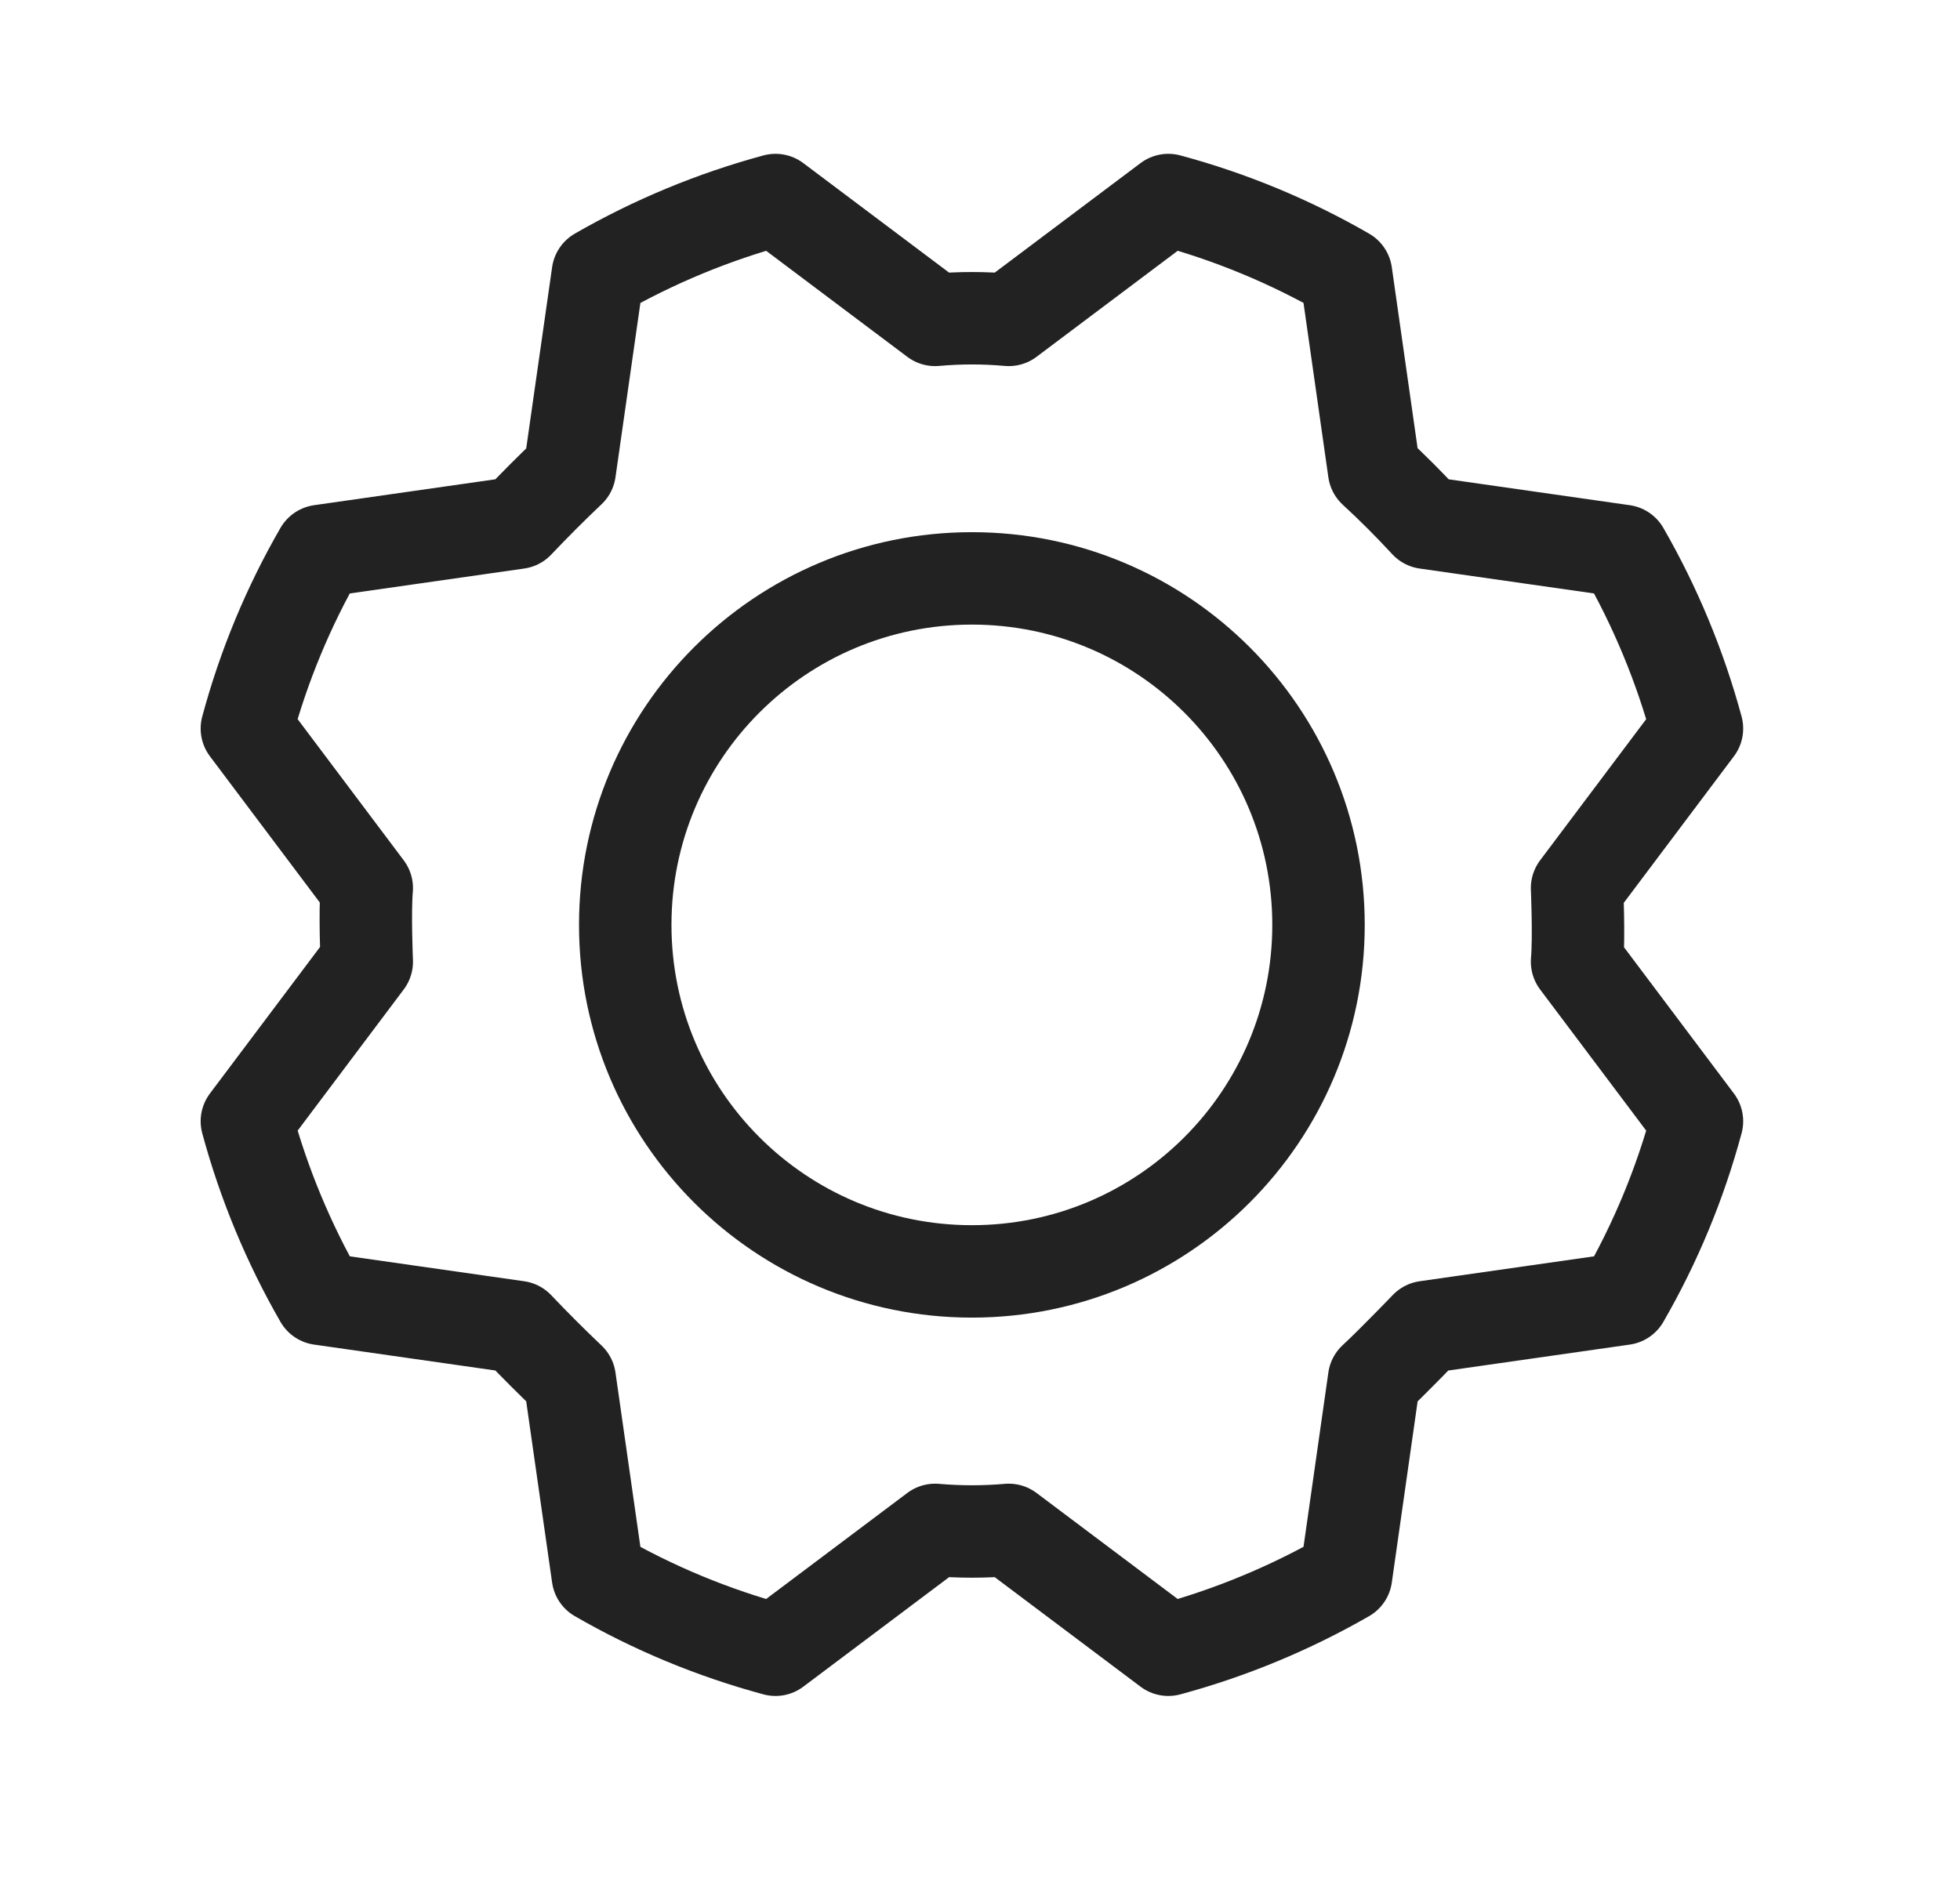 <svg width="24" height="23" viewBox="0 0 24 23" fill="none" xmlns="http://www.w3.org/2000/svg">
<path d="M11.901 15.572C14.245 15.572 16.145 13.672 16.145 11.328C16.145 8.984 14.245 7.084 11.901 7.084C9.556 7.084 7.656 8.984 7.656 11.328C7.656 13.672 9.556 15.572 11.901 15.572Z" stroke="#222222" stroke-width="1.132" stroke-linecap="round" stroke-linejoin="round"/>
<path d="M16.826 5.766C17.05 5.972 17.262 6.185 17.463 6.403L19.877 6.748C20.27 7.431 20.573 8.162 20.779 8.923L19.311 10.877C19.311 10.877 19.337 11.478 19.311 11.779L20.779 13.733C20.574 14.494 20.271 15.226 19.877 15.908L17.463 16.253C17.463 16.253 17.047 16.686 16.826 16.89L16.482 19.304C15.798 19.697 15.067 20 14.306 20.206L12.352 18.738C12.052 18.764 11.75 18.764 11.45 18.738L9.496 20.206C8.735 20.001 8.003 19.698 7.321 19.304L6.976 16.89C6.758 16.683 6.546 16.471 6.339 16.253L3.925 15.908C3.532 15.225 3.229 14.494 3.023 13.733L4.491 11.779C4.491 11.779 4.465 11.178 4.491 10.877L3.023 8.923C3.228 8.161 3.531 7.43 3.925 6.748L6.339 6.403C6.546 6.185 6.758 5.972 6.976 5.766L7.321 3.352C8.004 2.959 8.735 2.656 9.496 2.45L11.45 3.918C11.75 3.891 12.052 3.891 12.352 3.918L14.306 2.45C15.068 2.655 15.799 2.958 16.482 3.352L16.826 5.766Z" stroke="#222222" stroke-width="1.132" stroke-linecap="round" stroke-linejoin="round"/>
</svg>
